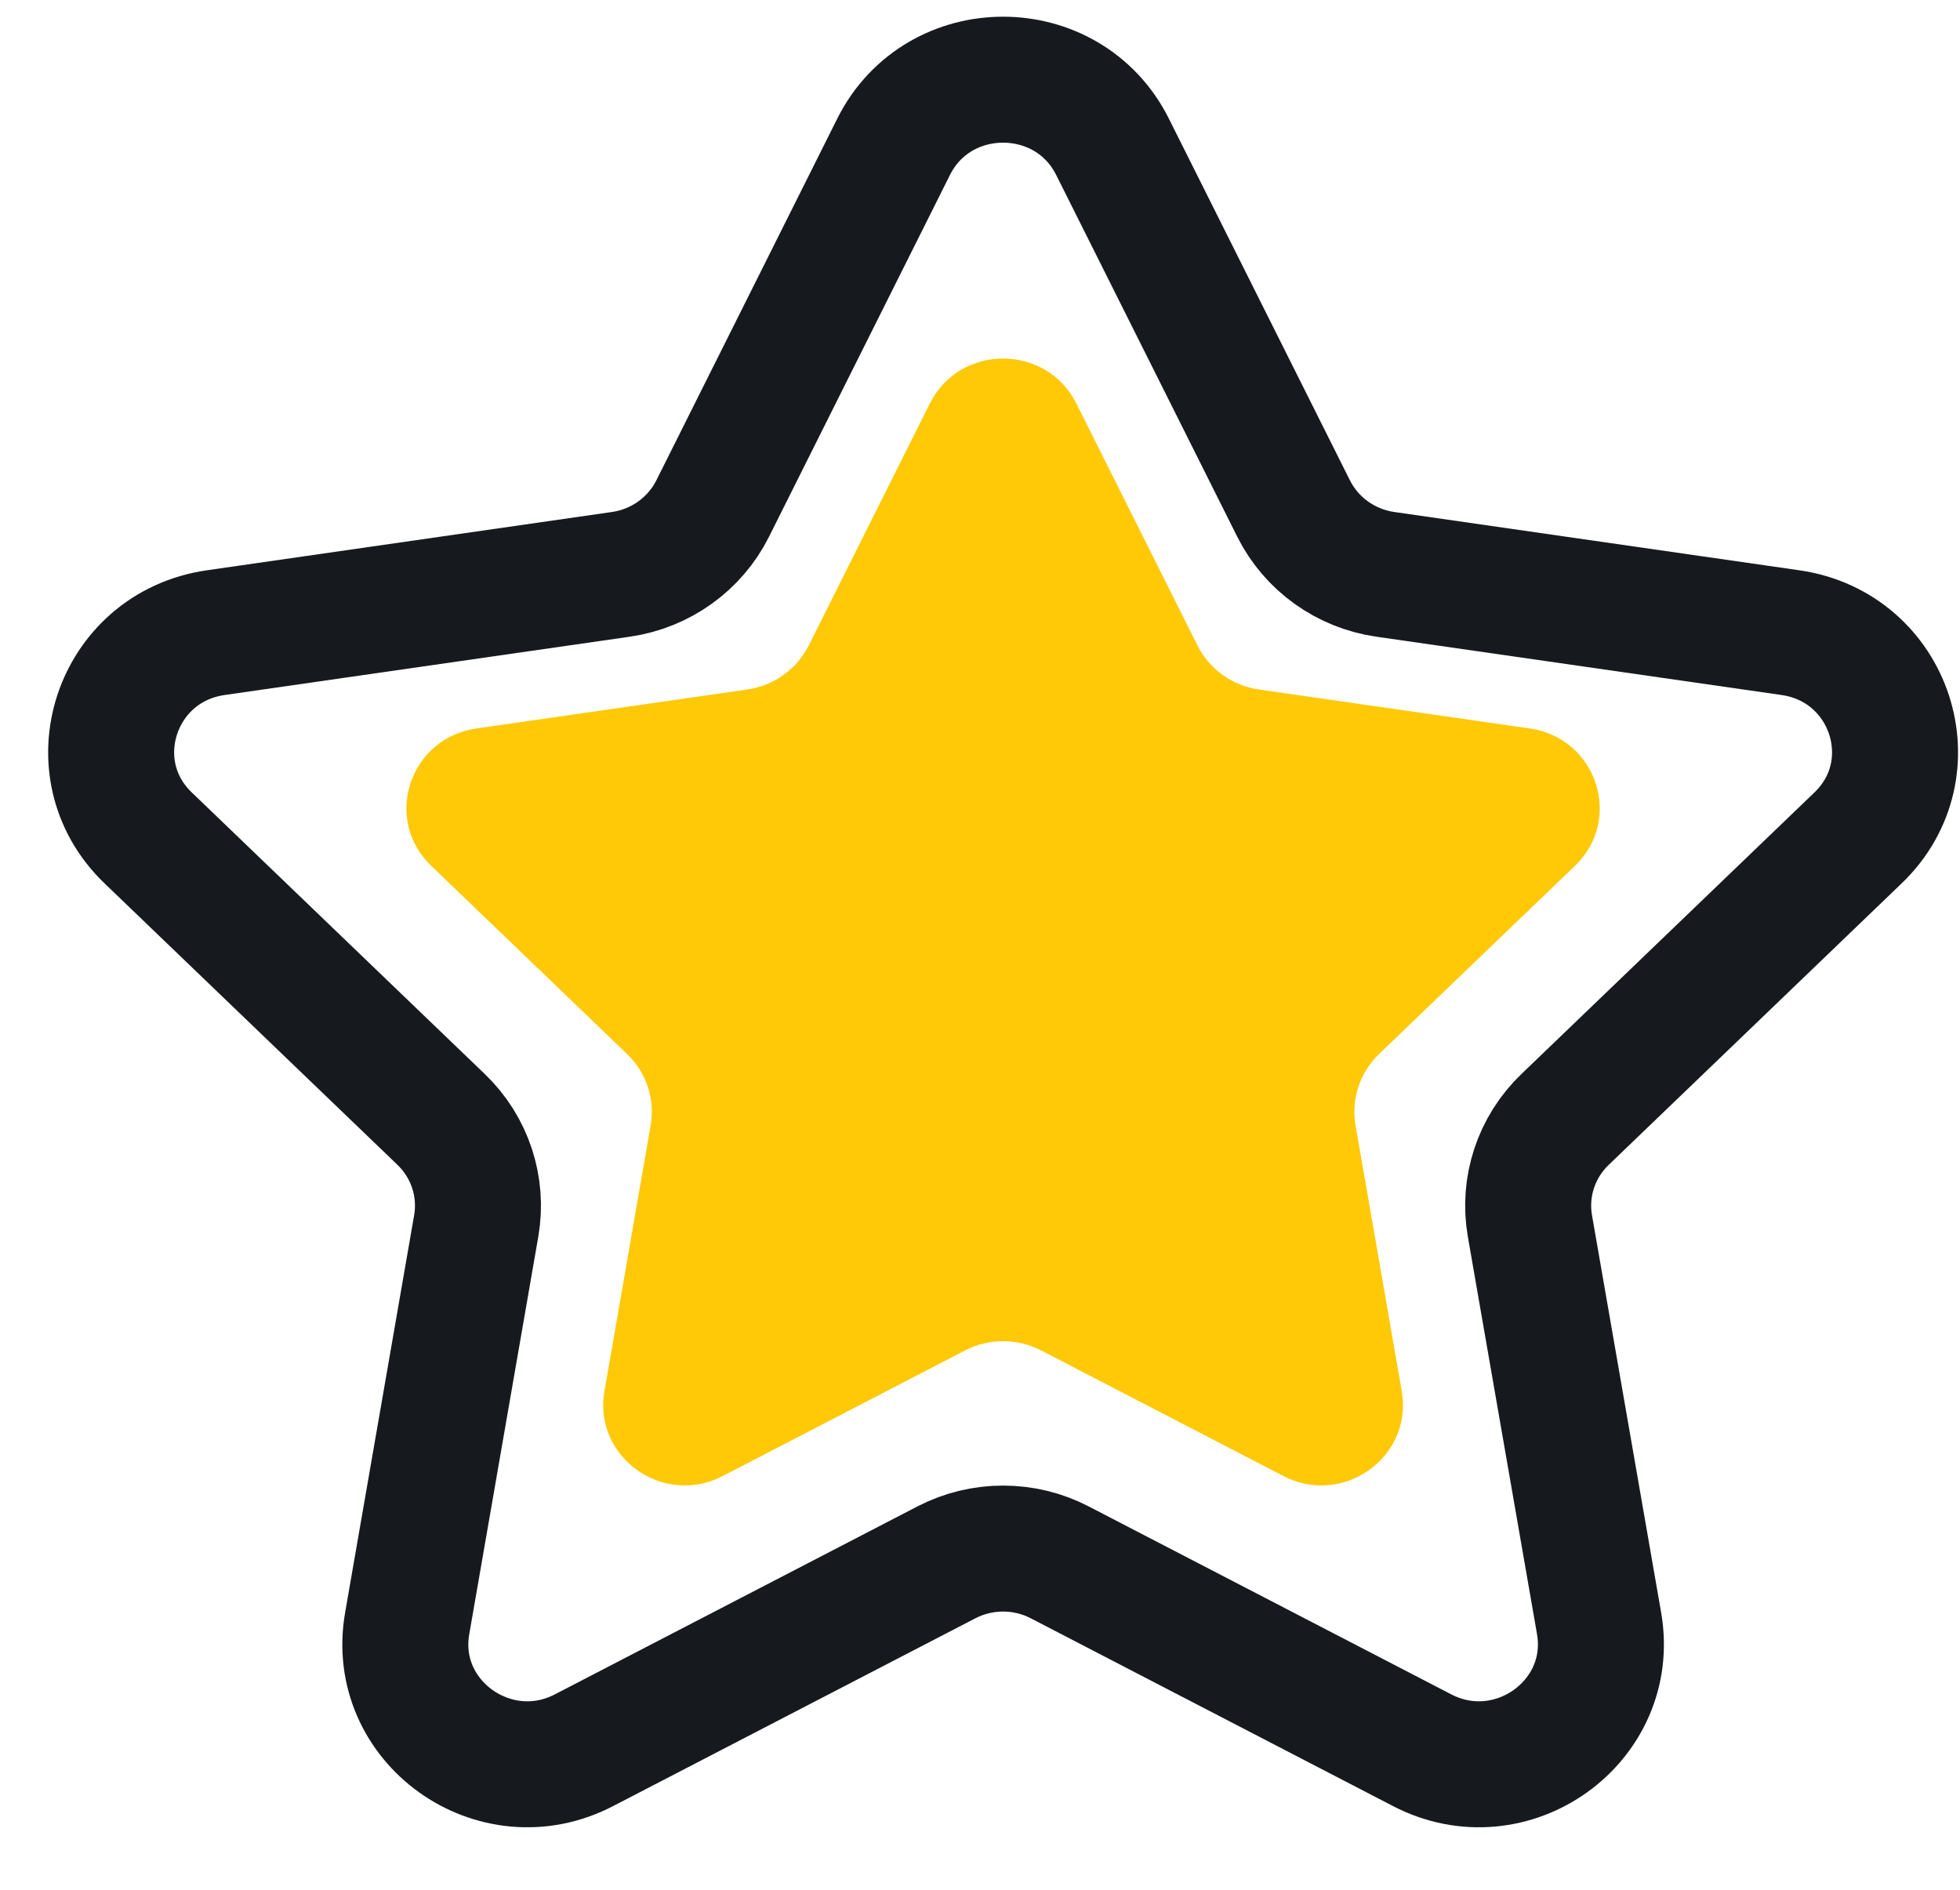 <svg width="28" height="27" viewBox="0 0 28 27" fill="none" xmlns="http://www.w3.org/2000/svg">
<path fill-rule="evenodd" clip-rule="evenodd" d="M15.893 2.097L18.48 7.266C18.734 7.773 19.224 8.125 19.791 8.206L25.579 9.039C27.009 9.246 27.578 10.979 26.543 11.972L22.358 15.994C21.946 16.389 21.759 16.958 21.856 17.516L22.844 23.194C23.087 24.598 21.593 25.67 20.314 25.005L15.141 22.323C14.634 22.059 14.027 22.059 13.518 22.323L8.345 25.005C7.067 25.67 5.572 24.598 5.817 23.194L6.803 17.516C6.9 16.958 6.713 16.389 6.302 15.994L2.117 11.972C1.082 10.979 1.651 9.246 3.081 9.039L8.869 8.206C9.436 8.125 9.927 7.773 10.181 7.266L12.766 2.097C13.406 0.819 15.253 0.819 15.893 2.097Z" stroke="#161A1F" stroke-width="1.8" stroke-linecap="round" stroke-linejoin="round"/>
<path fill-rule="evenodd" clip-rule="evenodd" d="M15.376 5.764L17.106 9.221C17.276 9.561 17.603 9.796 17.983 9.851L21.855 10.408C22.811 10.546 23.192 11.706 22.5 12.37L19.7 15.06C19.425 15.325 19.3 15.705 19.365 16.078L20.025 19.876C20.188 20.816 19.188 21.533 18.333 21.088L14.873 19.294C14.533 19.118 14.127 19.118 13.787 19.294L10.326 21.088C9.471 21.533 8.471 20.816 8.635 19.876L9.295 16.078C9.36 15.705 9.235 15.325 8.959 15.06L6.16 12.37C5.467 11.706 5.848 10.546 6.805 10.408L10.676 9.851C11.056 9.796 11.384 9.561 11.554 9.221L13.284 5.764C13.712 4.909 14.948 4.909 15.376 5.764Z" fill="#FFC907"/>
</svg>
